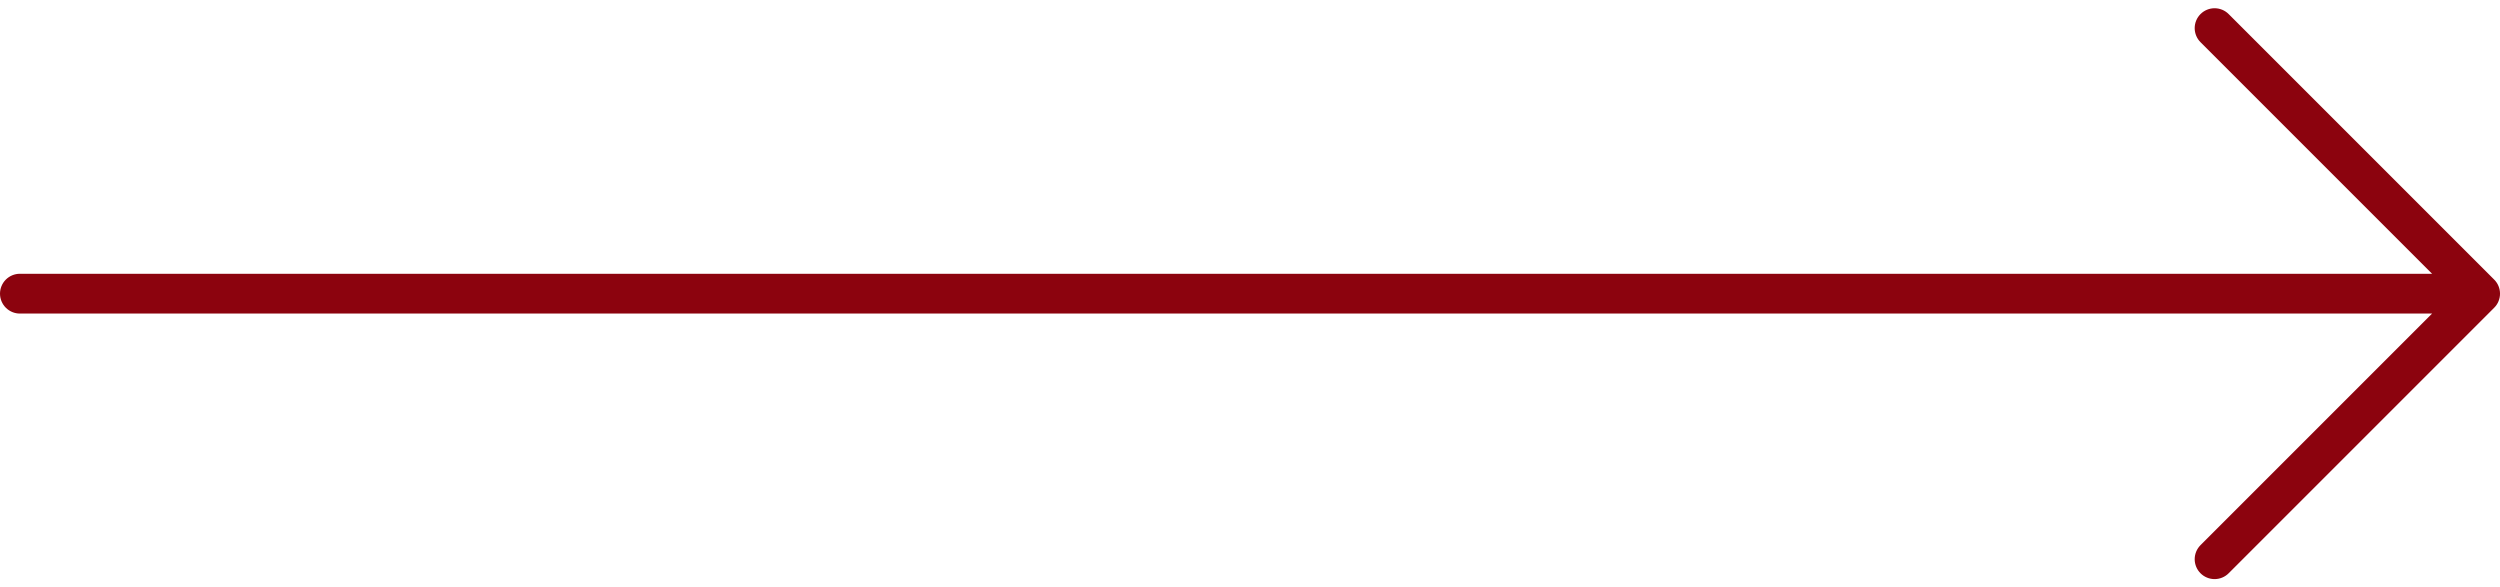 <svg xmlns="http://www.w3.org/2000/svg" width="188.488" height="44.283" viewBox="0 0 188.488 44.283"><path id="Icon_akar-arrow-right" data-name="Icon akar-arrow-right" d="M-451.348,27.52h185.488M-285.879,7.5l20.02,20.02-20.02,20.02" transform="translate(452.848 -5.379)" fill="none" stroke="#8c030e" stroke-linecap="round" stroke-linejoin="round" stroke-width="3"></path></svg>